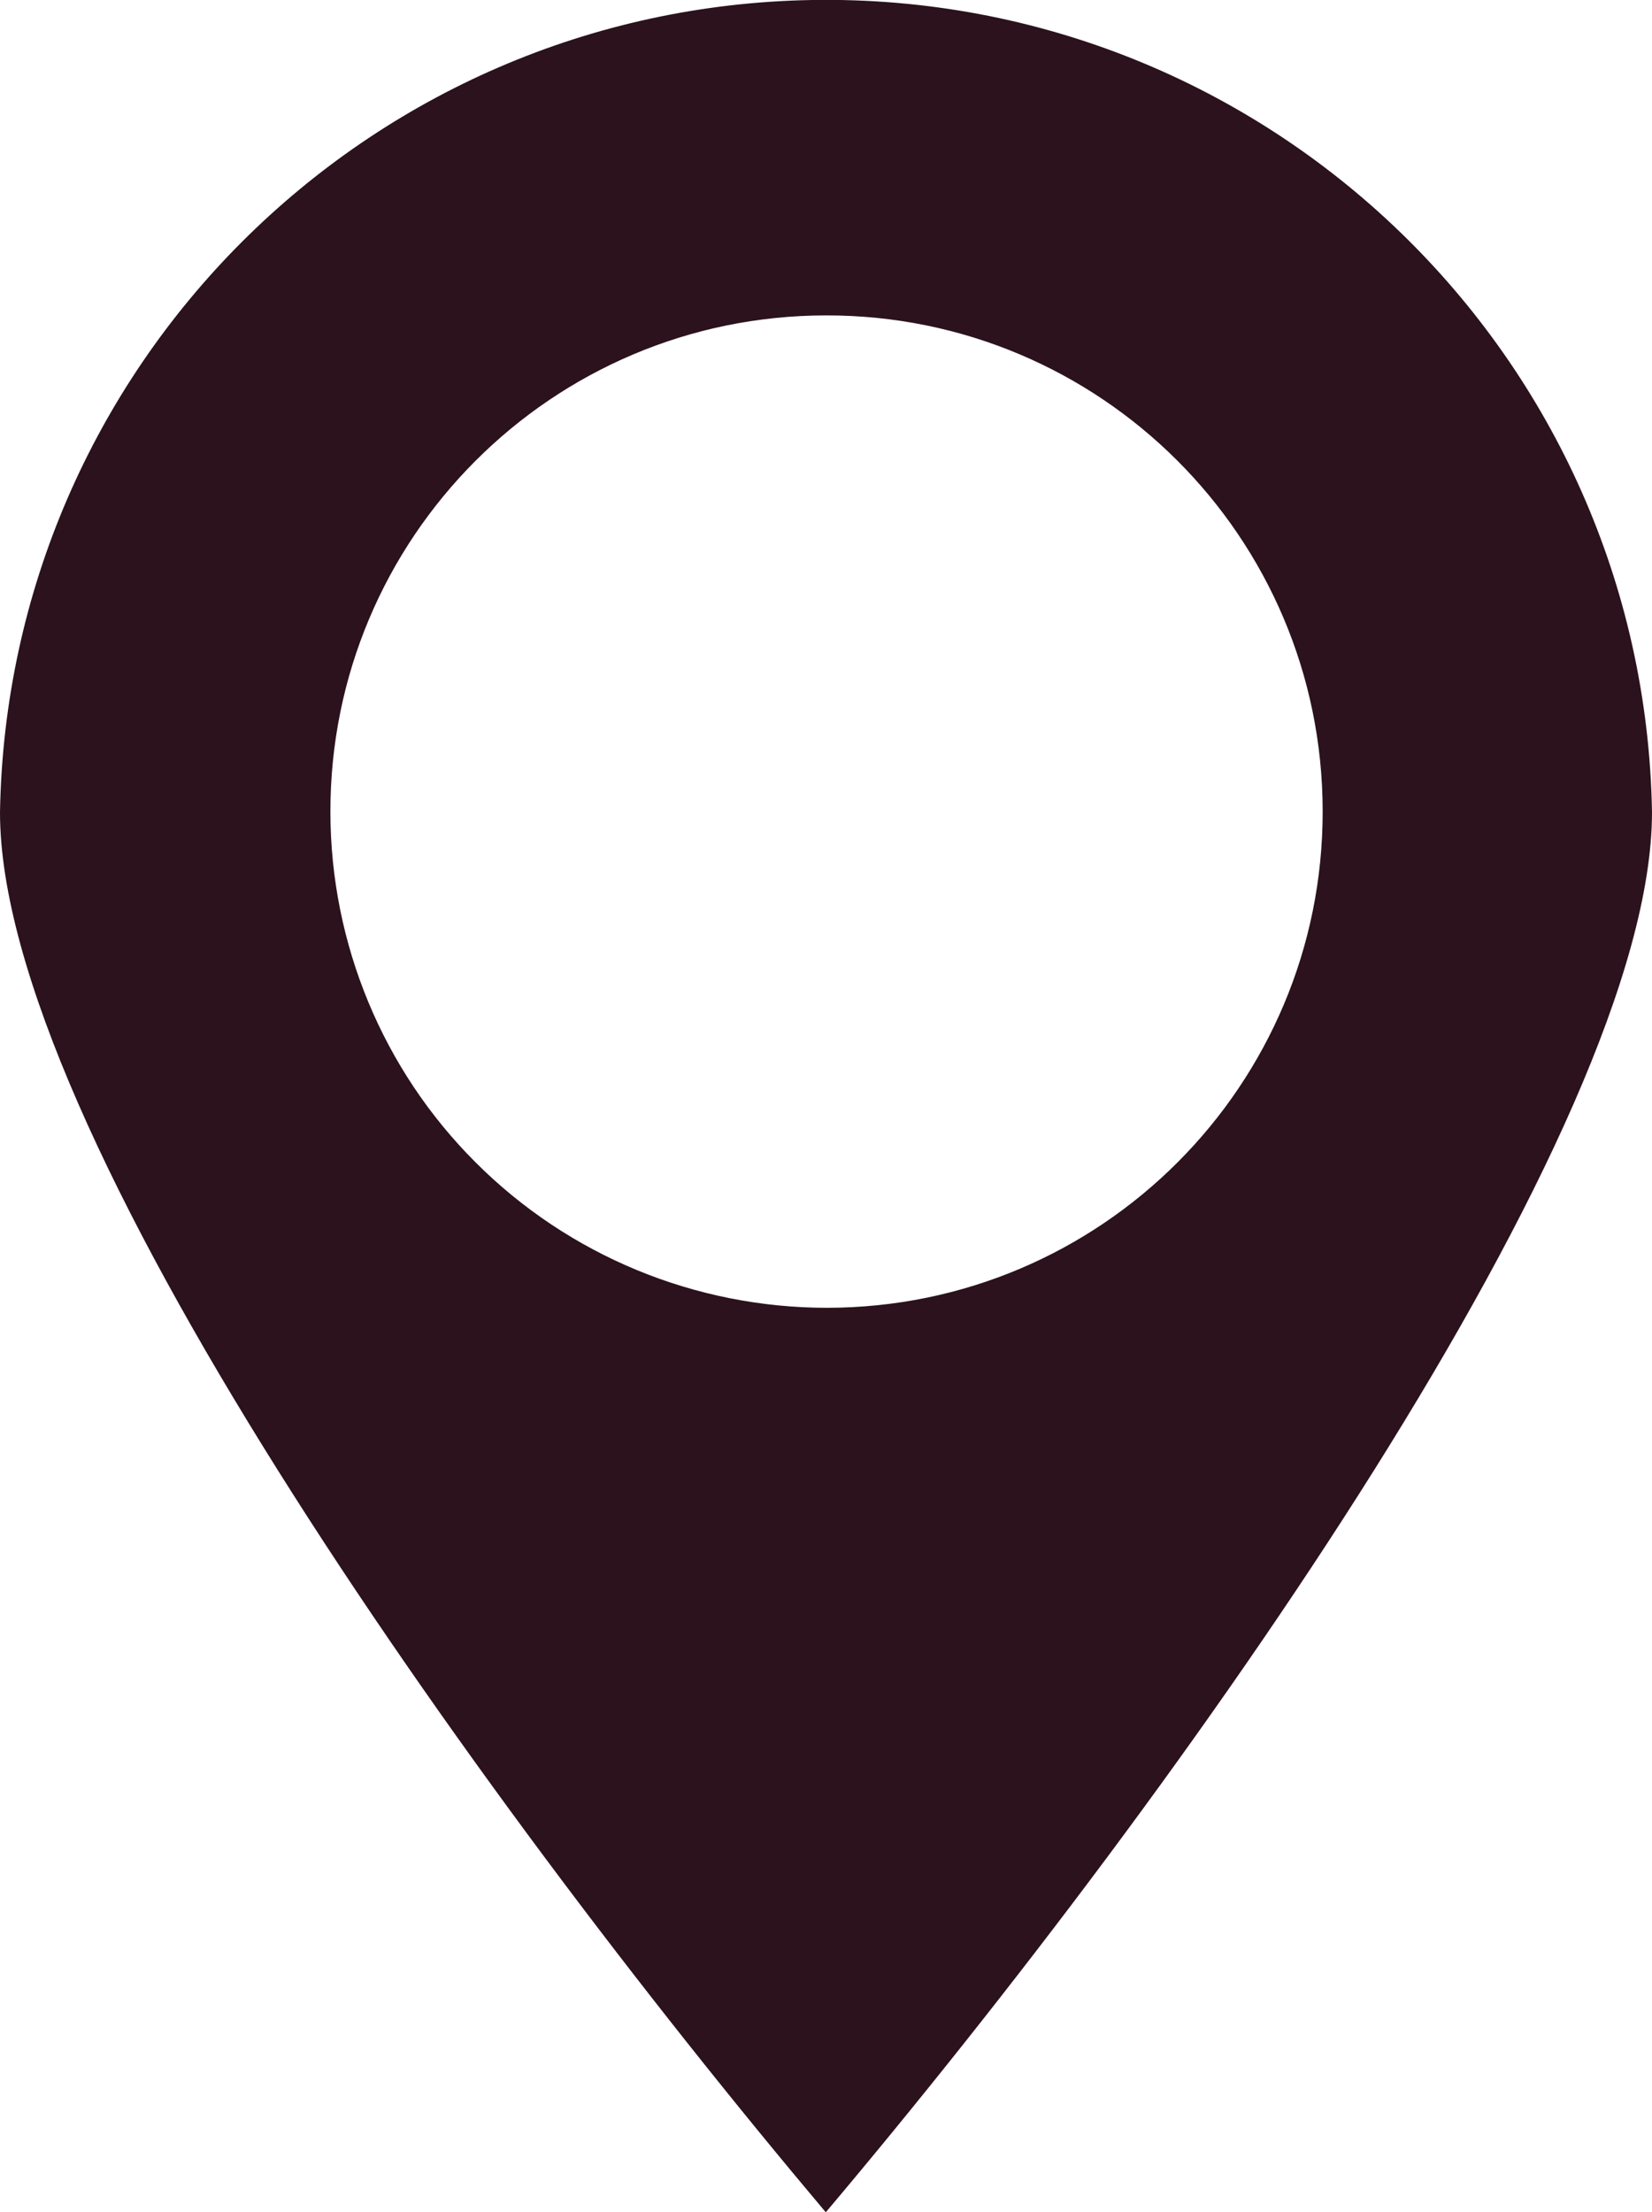 <?xml version="1.0" encoding="UTF-8"?><svg id="Layer_2" xmlns="http://www.w3.org/2000/svg" viewBox="0 0 78 104.44"><defs><style>.cls-1{fill:#2b121d;}</style></defs><g id="_ÎÓÈ_3"><path class="cls-1" d="M78,38.34C77.63,16.8,59.88-.36,38.34,0,17.31,.36,.36,17.32,0,38.34c-.01,14.87,21.96,45.89,38.99,66.1,17.04-20.2,39.01-51.22,39.01-66.1Zm-62.4,0c-.02-12.94,10.46-23.44,23.4-23.45,12.94-.02,23.44,10.46,23.45,23.4,.02,12.94-10.46,23.44-23.4,23.45-6.22,0-12.19-2.46-16.59-6.86-4.39-4.38-6.85-10.33-6.86-16.53Z"/></g></svg>